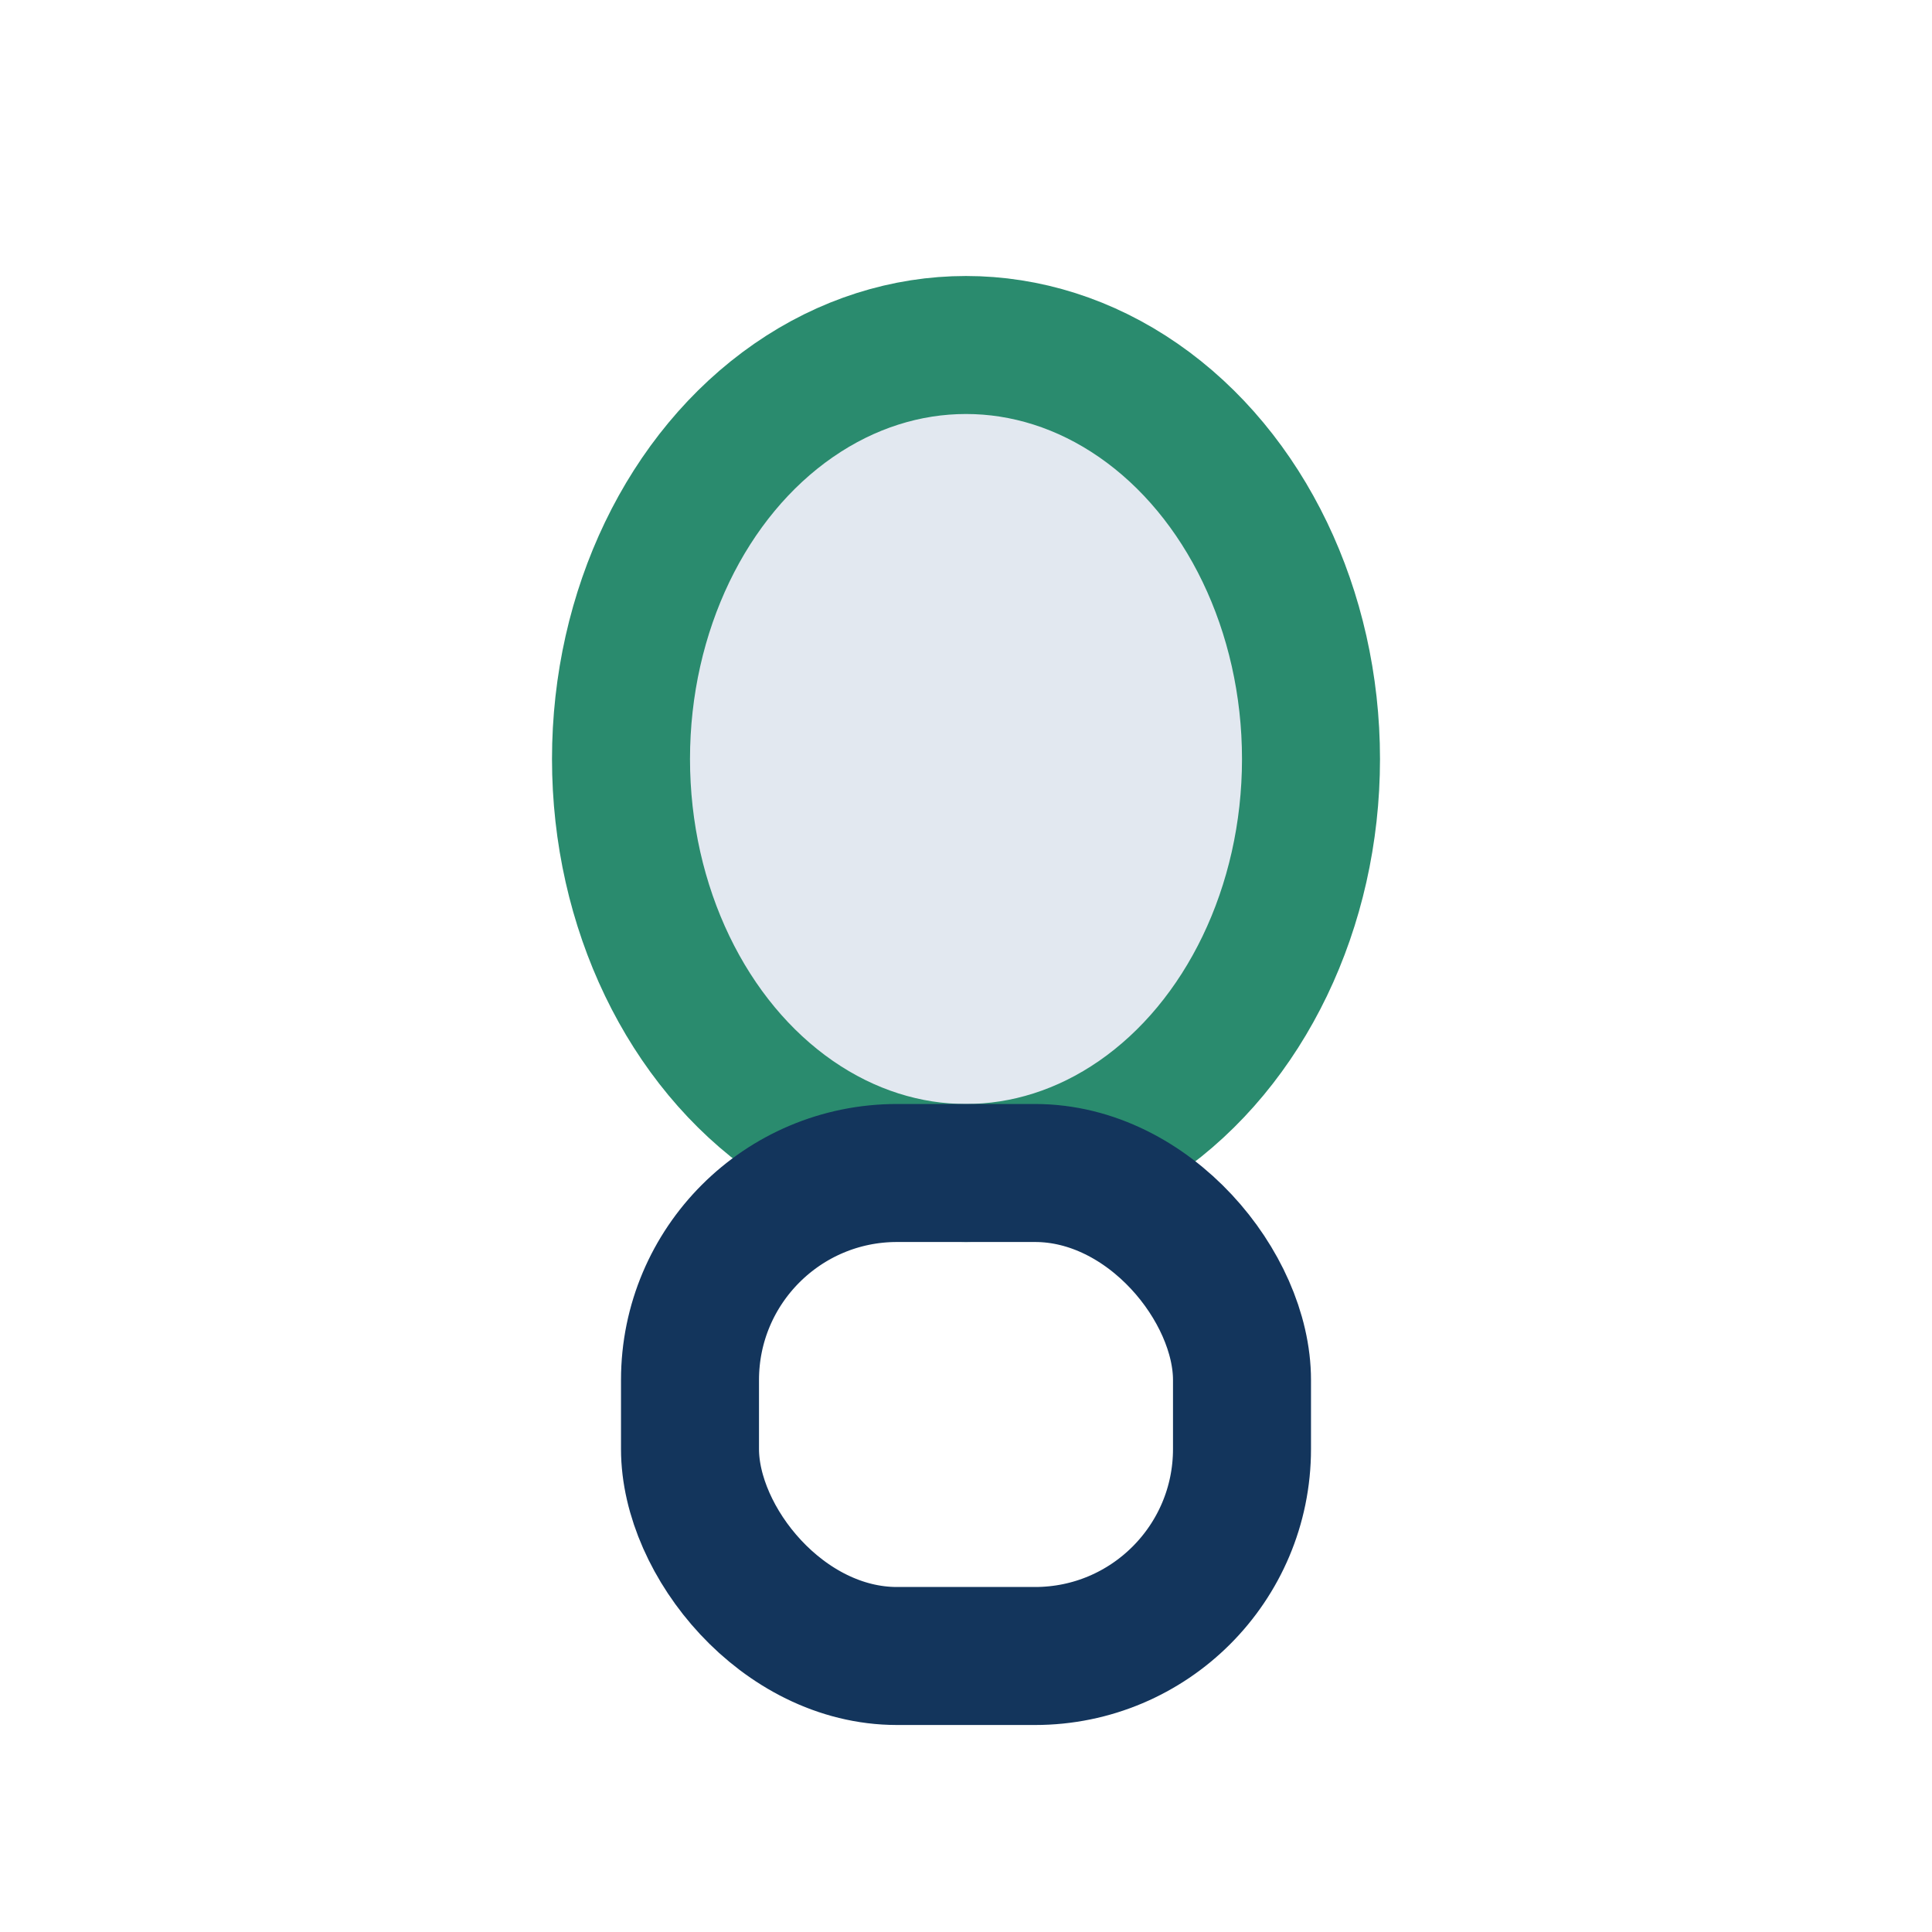 <?xml version="1.0" encoding="UTF-8"?>
<svg xmlns="http://www.w3.org/2000/svg" width="28" height="28" viewBox="0 0 28 28"><ellipse cx="14" cy="11" rx="5" ry="6" fill="#E2E8F0" stroke="#2A8B6E" stroke-width="2"/><rect x="10" y="17" width="8" height="7" rx="3" fill="none" stroke="#13355C" stroke-width="2"/></svg>